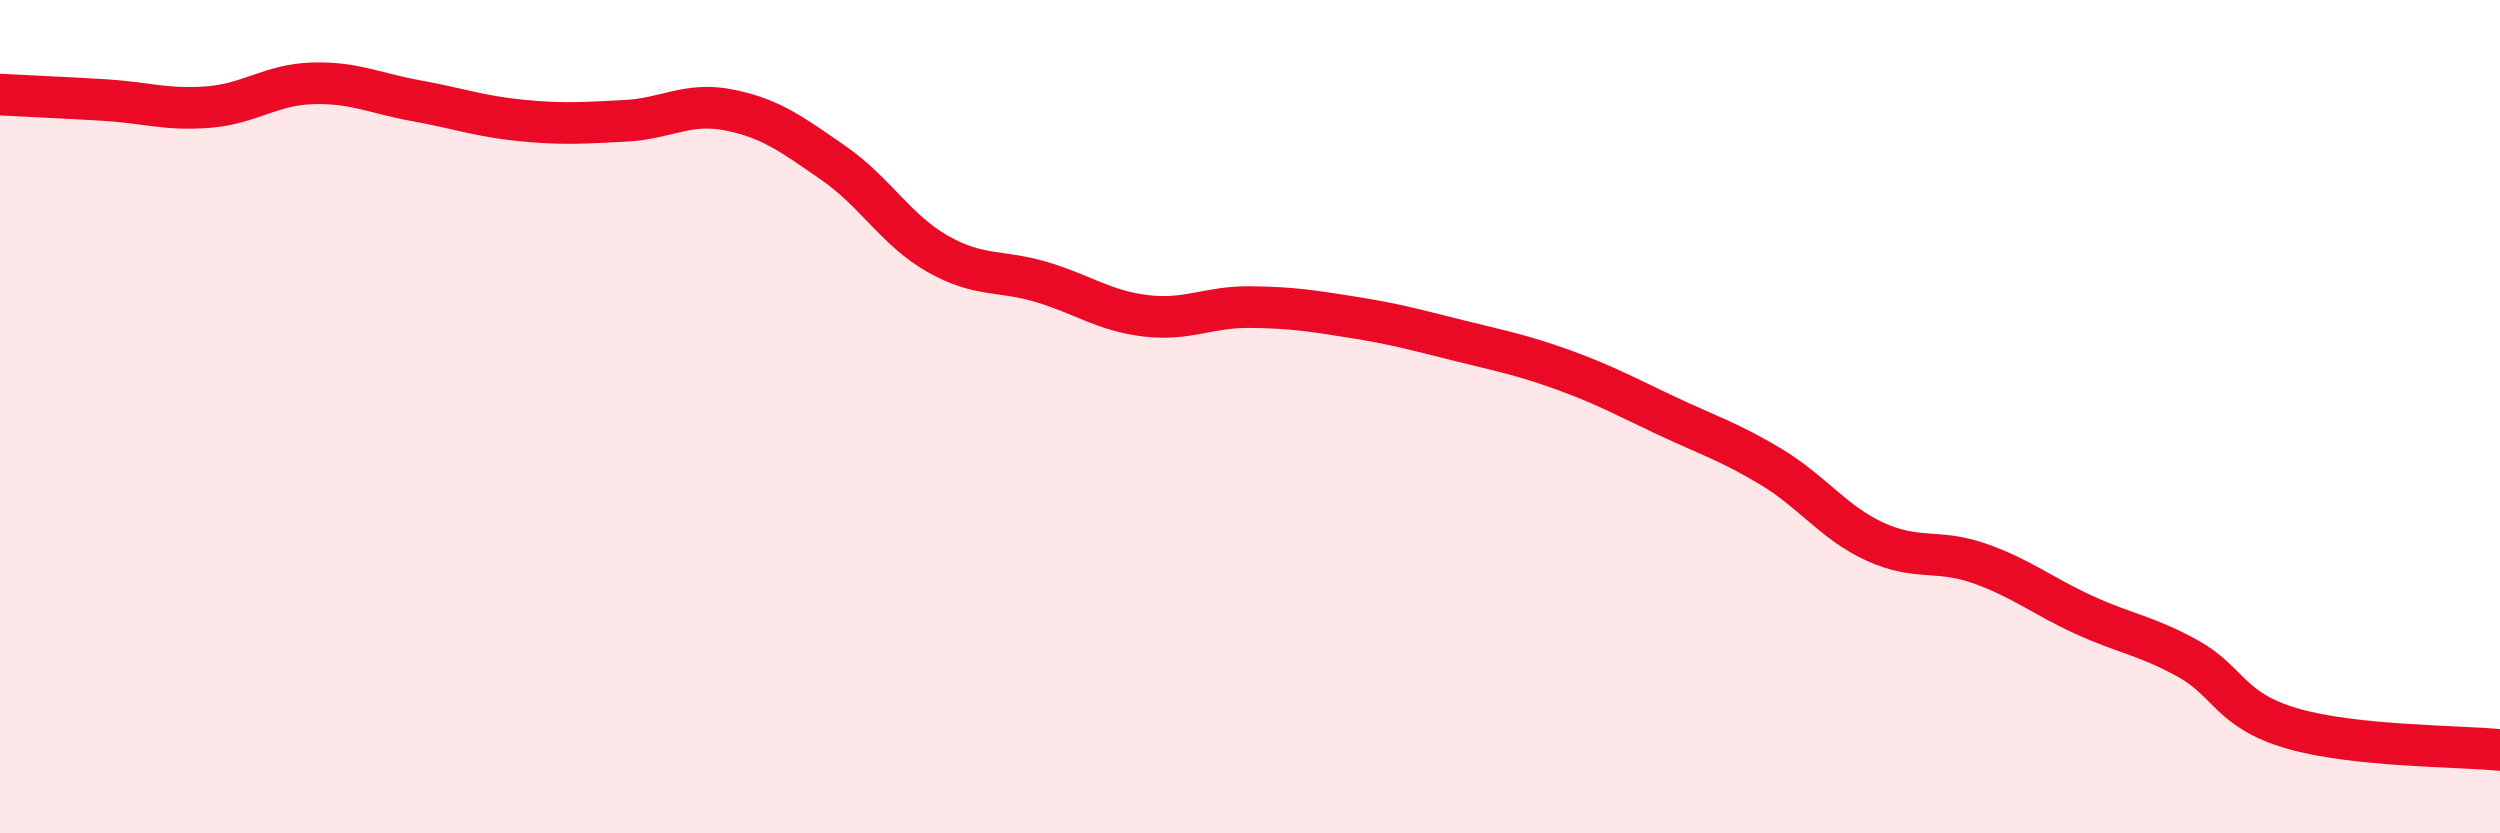 
    <svg width="60" height="20" viewBox="0 0 60 20" xmlns="http://www.w3.org/2000/svg">
      <path
        d="M 0,2.27 C 0.5,2.3 1.5,2.34 2.5,2.4 C 3.5,2.46 4,2.65 5,2.57 C 6,2.49 6.5,2.03 7.5,2 C 8.5,1.97 9,2.24 10,2.42 C 11,2.6 11.5,2.79 12.5,2.89 C 13.5,2.99 14,2.95 15,2.9 C 16,2.85 16.5,2.44 17.5,2.64 C 18.5,2.84 19,3.22 20,3.91 C 21,4.6 21.5,5.52 22.5,6.09 C 23.5,6.66 24,6.47 25,6.77 C 26,7.07 26.5,7.46 27.5,7.58 C 28.5,7.7 29,7.36 30,7.37 C 31,7.38 31.5,7.46 32.5,7.62 C 33.5,7.78 34,7.92 35,8.17 C 36,8.42 36.5,8.51 37.5,8.87 C 38.5,9.23 39,9.51 40,9.98 C 41,10.45 41.5,10.6 42.5,11.2 C 43.5,11.8 44,12.54 45,13 C 46,13.46 46.5,13.17 47.5,13.52 C 48.5,13.87 49,14.29 50,14.75 C 51,15.21 51.5,15.25 52.5,15.8 C 53.5,16.35 53.5,17.04 55,17.48 C 56.5,17.92 59,17.9 60,18L60 20L0 20Z"
        fill="#EB0A25"
        opacity="0.1"
        stroke-linecap="round"
        stroke-linejoin="round"
      />
      <path
        d="M 0,2.27 C 0.5,2.3 1.5,2.34 2.5,2.4 C 3.5,2.46 4,2.65 5,2.57 C 6,2.49 6.5,2.03 7.5,2 C 8.5,1.97 9,2.24 10,2.42 C 11,2.6 11.5,2.79 12.5,2.89 C 13.5,2.99 14,2.95 15,2.9 C 16,2.85 16.5,2.44 17.5,2.64 C 18.5,2.84 19,3.22 20,3.91 C 21,4.6 21.5,5.52 22.5,6.09 C 23.5,6.66 24,6.47 25,6.77 C 26,7.07 26.5,7.46 27.5,7.58 C 28.5,7.7 29,7.36 30,7.37 C 31,7.38 31.5,7.46 32.5,7.62 C 33.5,7.78 34,7.92 35,8.17 C 36,8.42 36.5,8.51 37.5,8.87 C 38.5,9.23 39,9.51 40,9.98 C 41,10.45 41.5,10.6 42.5,11.2 C 43.5,11.8 44,12.54 45,13 C 46,13.46 46.5,13.17 47.5,13.52 C 48.5,13.87 49,14.29 50,14.75 C 51,15.21 51.5,15.25 52.5,15.8 C 53.5,16.35 53.5,17.04 55,17.48 C 56.5,17.92 59,17.9 60,18"
        stroke="#EB0A25"
        stroke-width="1"
        fill="none"
        stroke-linecap="round"
        stroke-linejoin="round"
      />
    </svg>
  